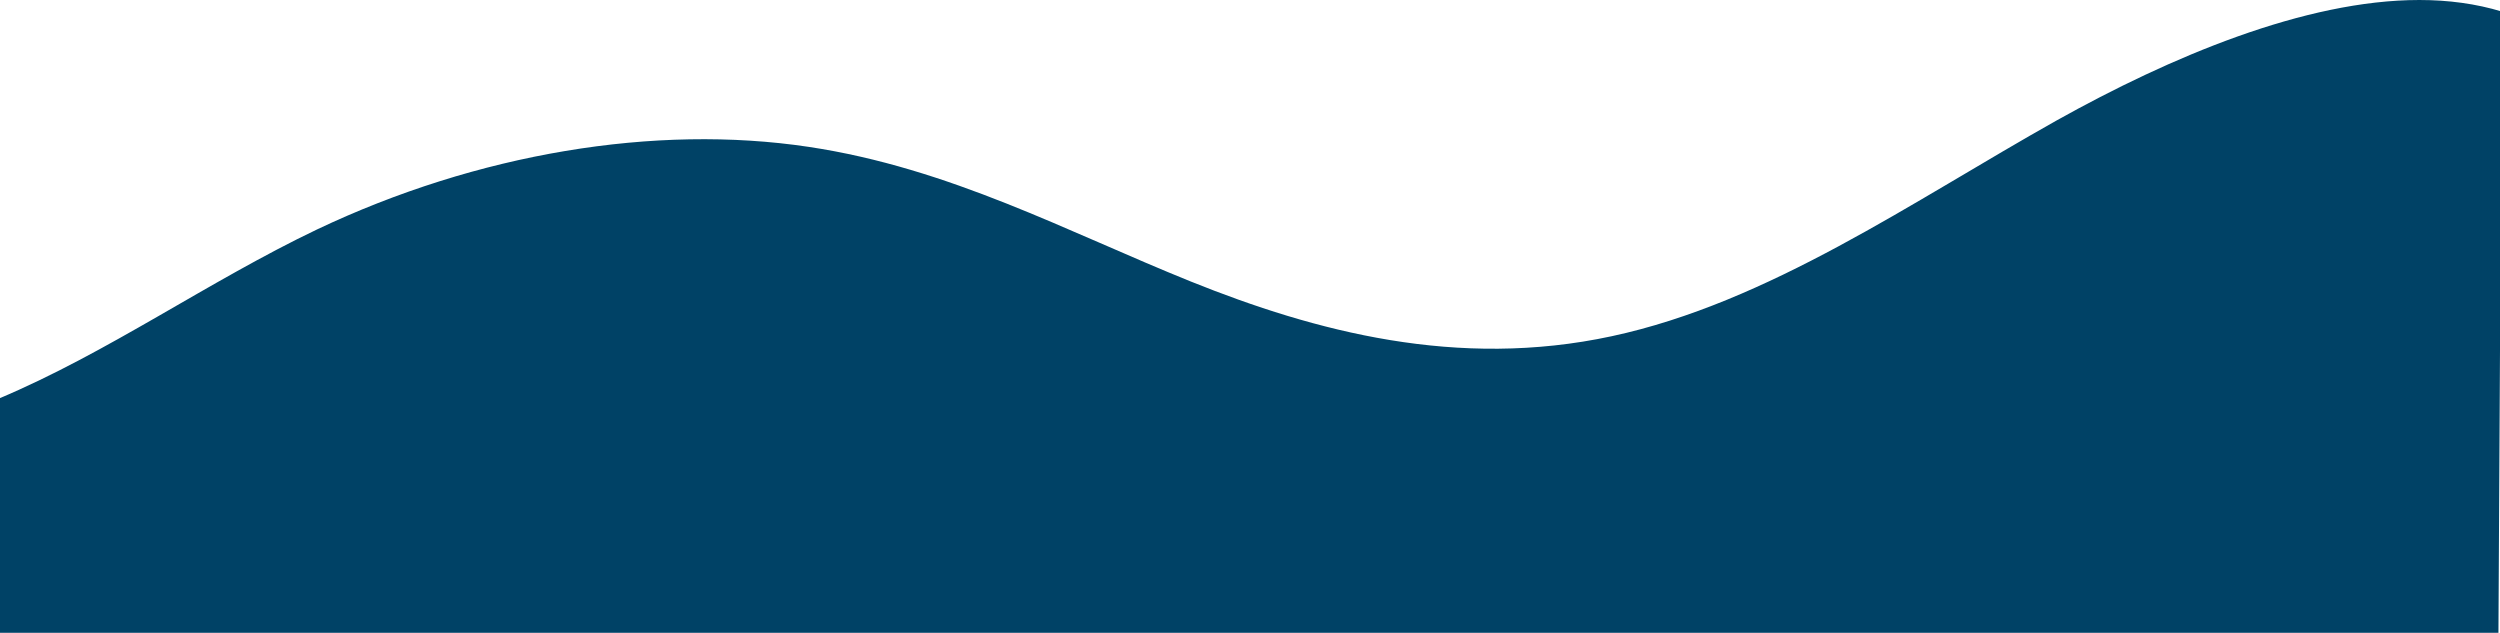 <?xml version="1.0" encoding="utf-8"?>
<!-- Generator: Adobe Illustrator 25.2.0, SVG Export Plug-In . SVG Version: 6.00 Build 0)  -->
<svg version="1.1" id="Laag_1" xmlns="http://www.w3.org/2000/svg" xmlns:xlink="http://www.w3.org/1999/xlink" x="0px" y="0px"
	 viewBox="0 0 800 202.5" style="enable-background:new 0 0 800 202.5;" xml:space="preserve">
<style type="text/css">
	.st0{fill:#004266;}
	.st1{clip-path:url(#SVGID_2_);fill:url(#SVGID_3_);}
	.st2{fill:#5A0E2A;}
</style>
<g>
	<g>
		<path id="SVGID_6_" class="st0" d="M658.2,38.5c-46.5,26.1-92.2,58.3-142.5,69.1c-49.3,10.6-94.8-1.5-134.6-17.5
			c-39.7-16-77.1-36.3-122.3-43.1c-49.2-7.4-106.1,2.1-157.3,26.4C66.9,89.9,34.5,112.9-0.5,127.6v74.9h800l1.1-198.8
			C792.4,1.2,783.5,0,774.2,0C737.5,0,694.4,18.3,658.2,38.5"/>
	</g>
</g>
</svg>
